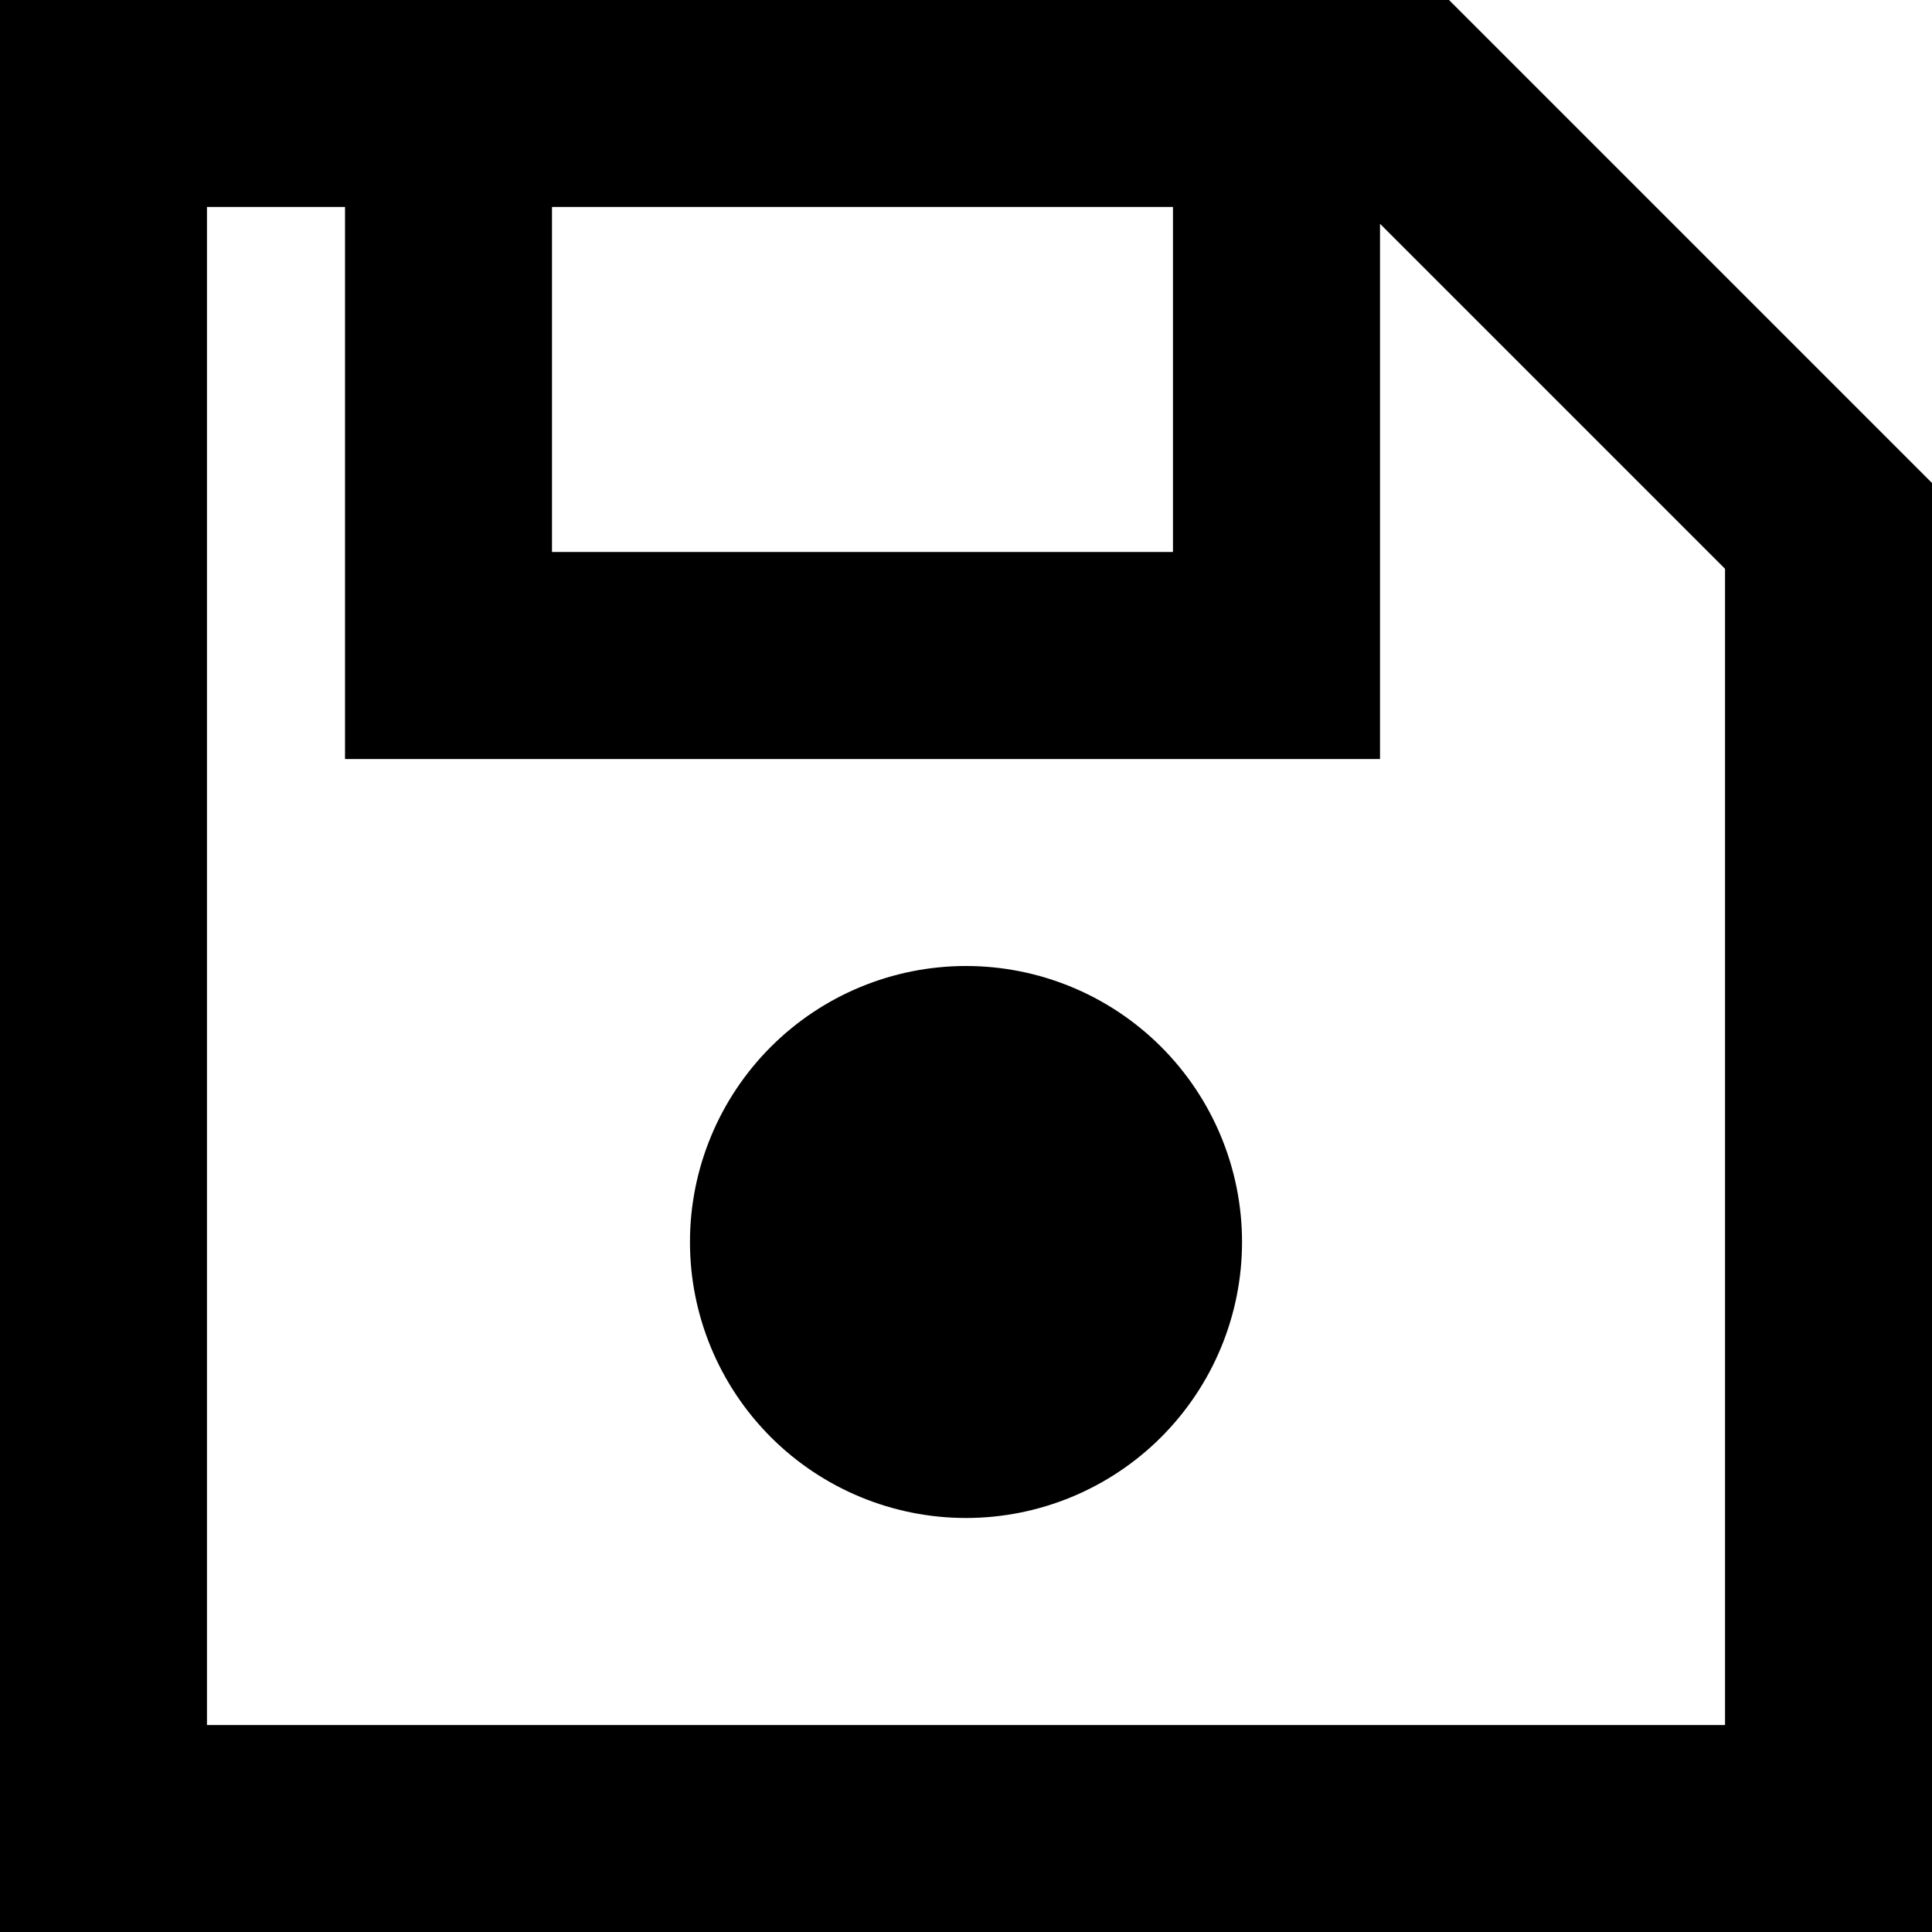 <svg width="24" height="24" viewBox="0 0 24 24" fill="none" xmlns="http://www.w3.org/2000/svg">
<path d="M2.571 24H0V21.429V2.571V0H2.571H18L24 6V21.429V24H21.429H2.571ZM21.429 21.429V7.066L17.143 2.78V8.143V9.429H15.857H5.571H4.286V8.143V2.571H2.571V21.429H21.429ZM6.857 2.571V6.857H14.571V2.571H6.857ZM8.571 15.429C8.571 14.519 8.933 13.647 9.576 13.004C10.219 12.361 11.091 12 12 12C12.909 12 13.781 12.361 14.424 13.004C15.067 13.647 15.429 14.519 15.429 15.429C15.429 16.338 15.067 17.21 14.424 17.853C13.781 18.496 12.909 18.857 12 18.857C11.091 18.857 10.219 18.496 9.576 17.853C8.933 17.21 8.571 16.338 8.571 15.429Z" fill="black"/>
</svg>
